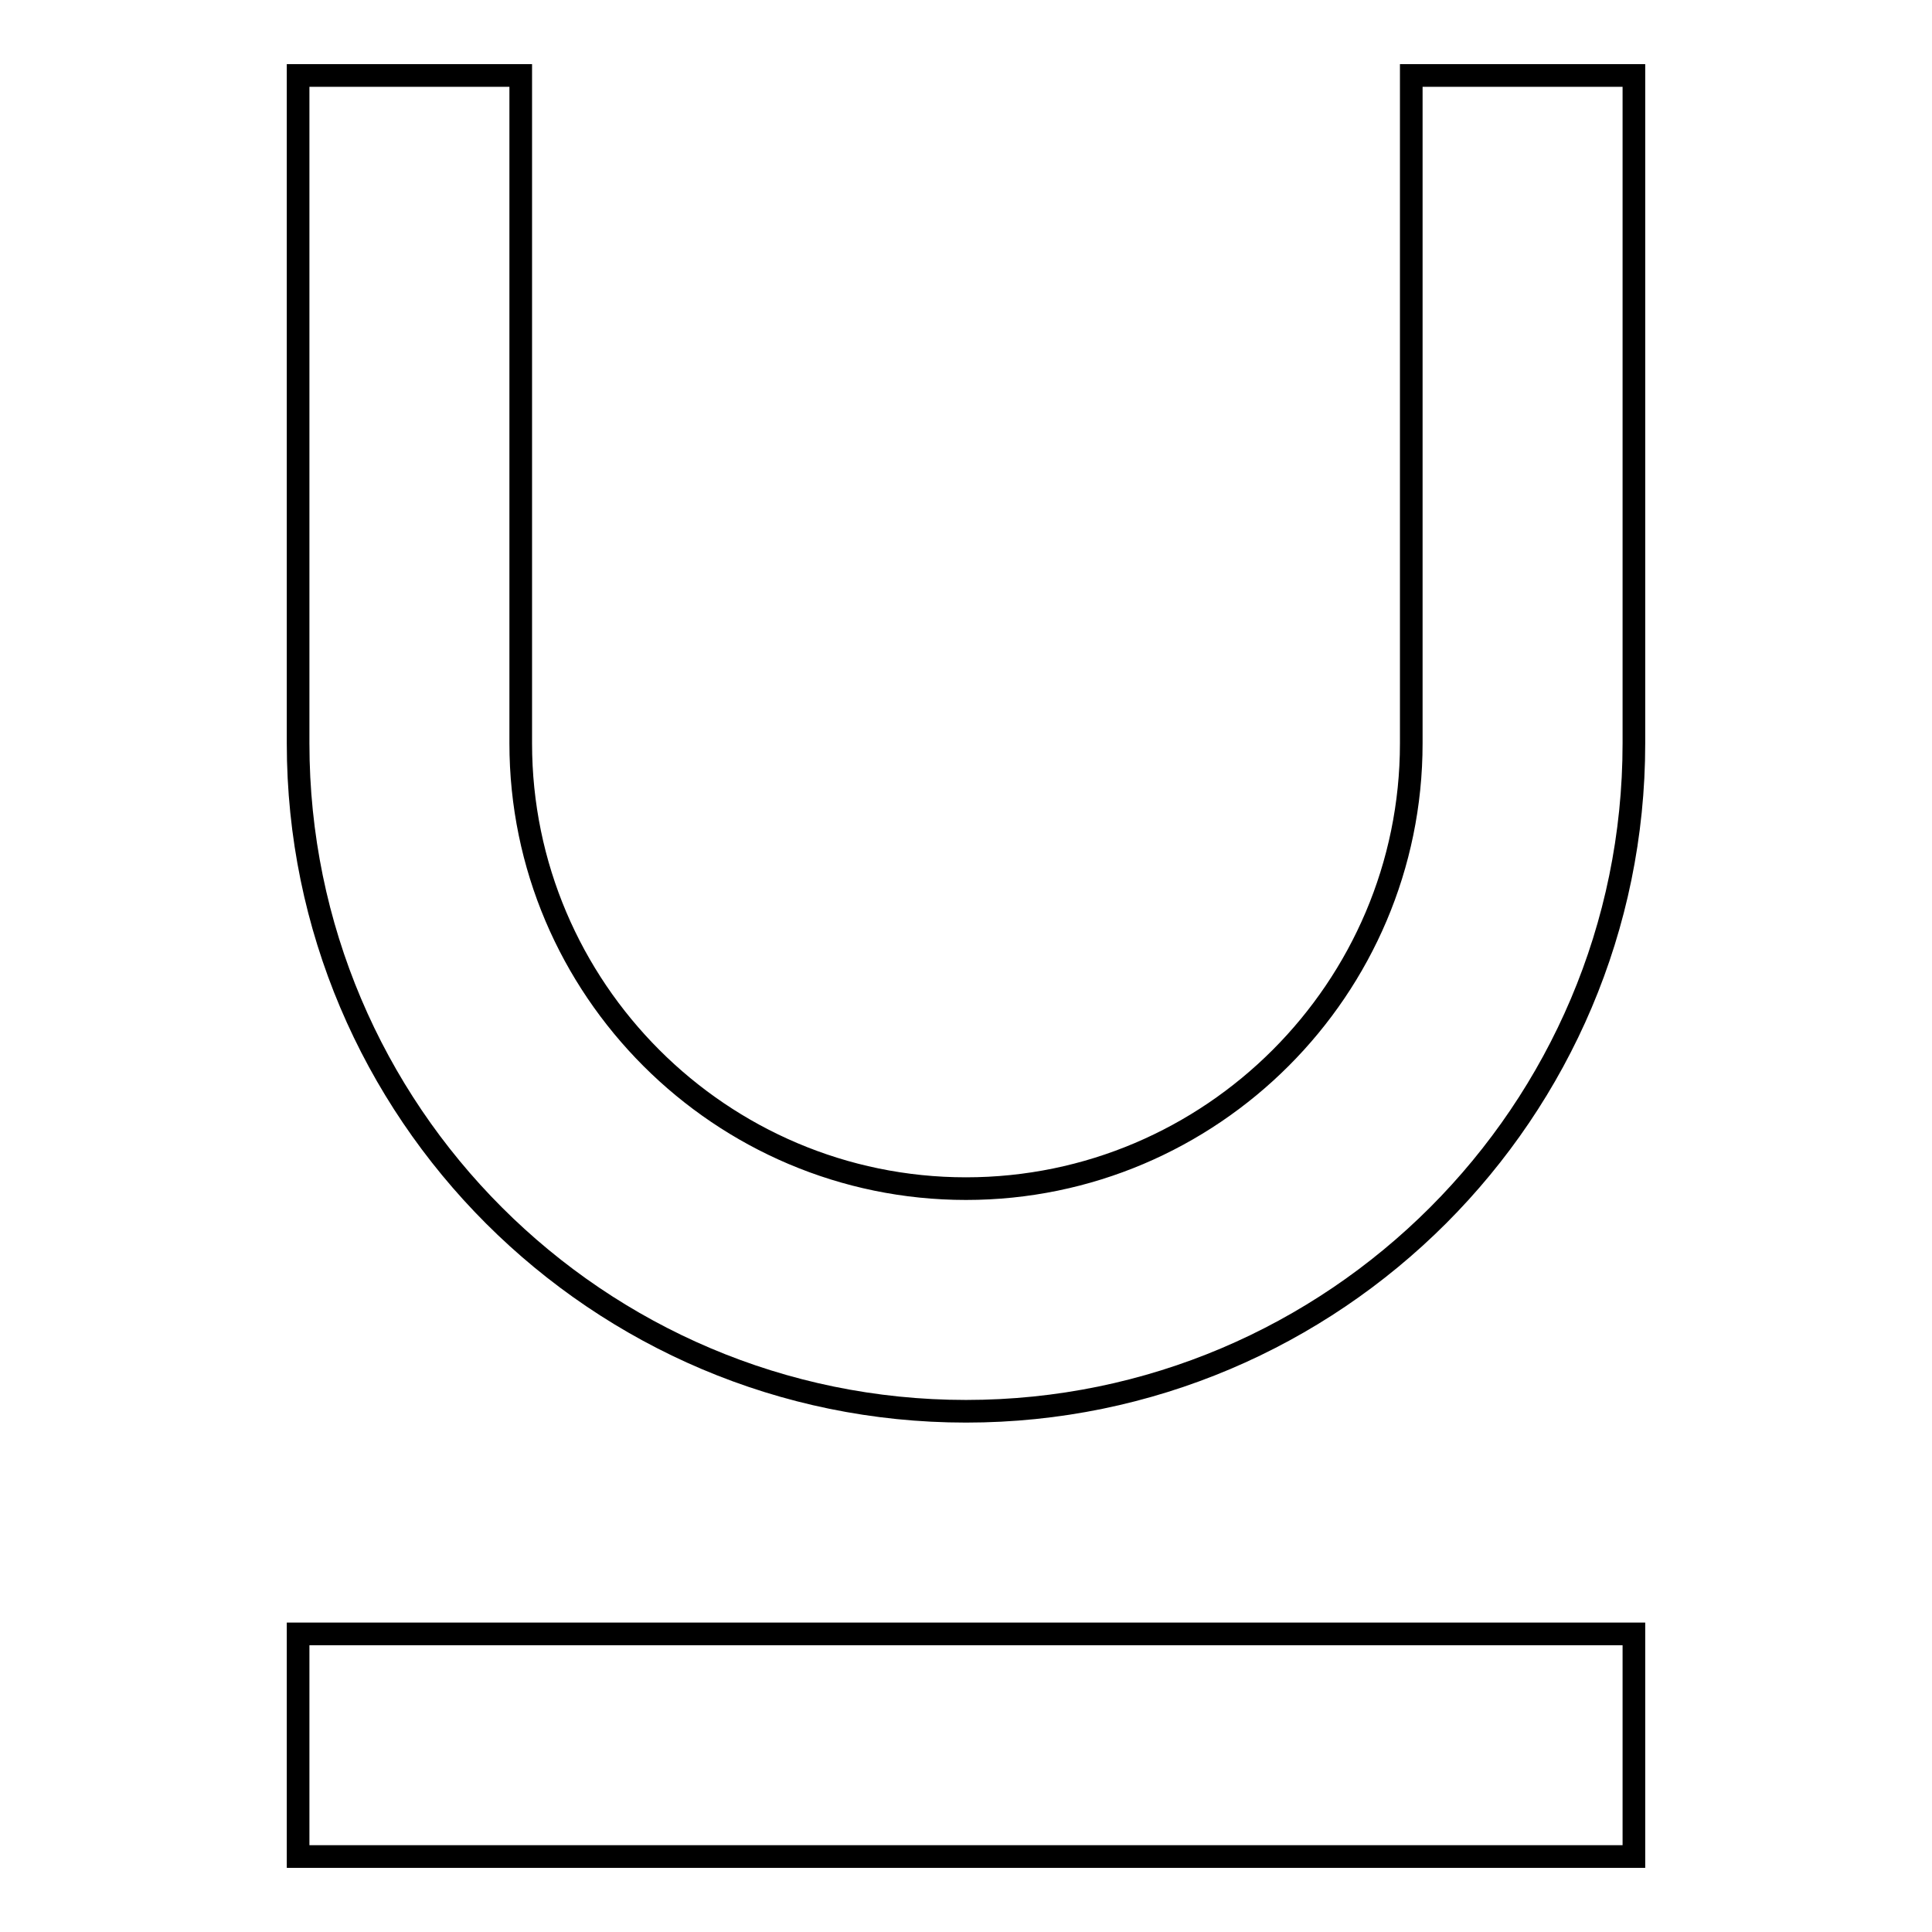 <?xml version="1.0" encoding="utf-8"?>
<!-- Svg Vector Icons : http://www.onlinewebfonts.com/icon -->
<!DOCTYPE svg PUBLIC "-//W3C//DTD SVG 1.1//EN" "http://www.w3.org/Graphics/SVG/1.1/DTD/svg11.dtd">
<svg version="1.1" xmlns="http://www.w3.org/2000/svg" xmlns:xlink="http://www.w3.org/1999/xlink" x="0px" y="0px" viewBox="0 0 256 256" enable-background="new 0 0 256 256" xml:space="preserve">
<g> <path stroke-width="3" fill-opacity="0" stroke="#000000"  d="M39.5,216.5h177V246h-177V216.5z M216.5,10H187v88.5c0,32.5-26.5,59-59,59c-32.5,0-59-26.5-59-59V10H39.5 v88.5c0,48.8,39.7,88.5,88.5,88.5s88.5-39.7,88.5-88.5V10z"/></g>
</svg>